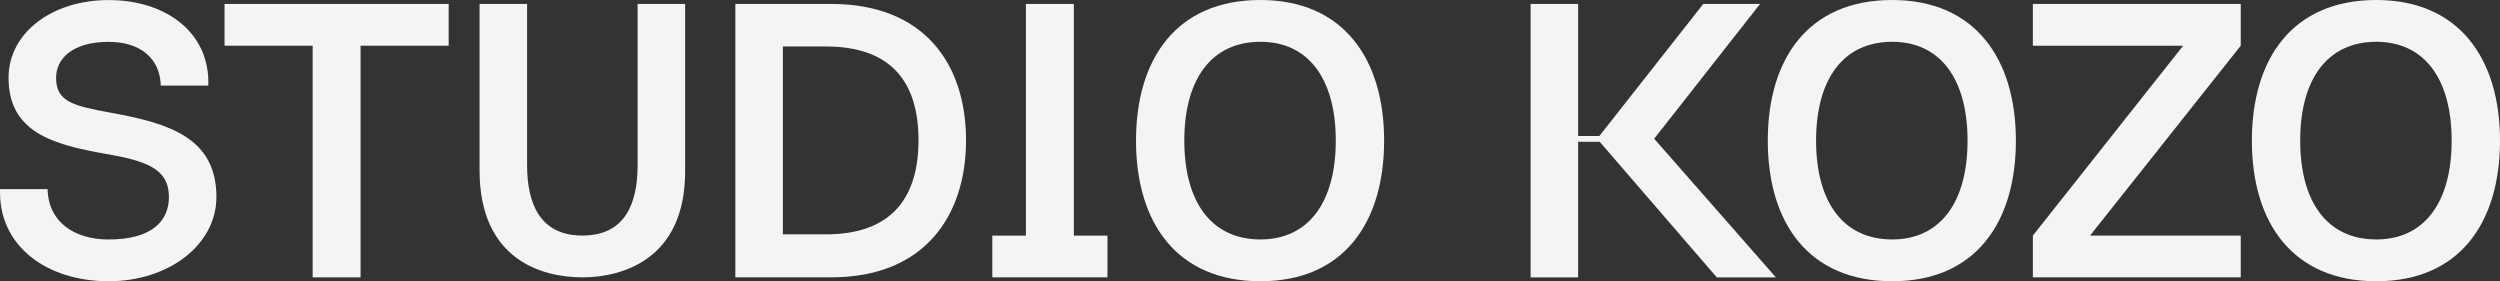 <svg width="1280" height="144" viewBox="0 0 1280 144" fill="none" xmlns="http://www.w3.org/2000/svg">
<rect x="0" y="0" width="1280" height="144" fill="#333333" stroke="none"/>
<g clip-path="url(#clip0)">
<path d="M55.622 143.999C23.768 143.999 -0.958 125.803 0.029 96.824H24.362C24.762 113.827 38.215 122.622 55.622 122.622C77.189 122.622 86.489 113.625 86.489 100.827C86.489 86.425 75.008 82.422 54.435 78.823C26.742 73.998 4.382 67.595 4.382 39.795C4.382 16.996 26.342 0.033 55.622 0.033C84.902 0.033 107.622 16.632 106.662 43.839H82.329C81.935 29.841 71.849 21.437 55.622 21.437C36.828 21.437 28.715 30.239 28.715 39.836C28.715 52.438 38.048 54.238 57.382 57.837C87.062 63.228 110.802 70.837 110.802 100.841C110.822 125.399 86.288 143.999 55.622 143.999Z" fill="#F4F4F4"/>
<path d="M229.715 23.399H184.609V142.012H160.075V23.399H114.969V2.022H229.715V23.399Z" fill="#F4F4F4"/>
<path d="M245.534 2.022H269.874V84.599C269.874 104.399 276.594 120.601 298.161 120.601C319.921 120.601 326.454 104.426 326.454 84.599V2.022H350.788V87.8C350.788 132.597 318.934 141.998 298.161 141.998C277.188 141.998 245.534 132.799 245.534 87.201V2.022Z" fill="#F4F4F4"/>
<path d="M494.607 71.801C494.607 110.216 473.64 141.998 425.56 141.998H376.5V2.022H425.56C473.64 2.022 494.607 33.198 494.607 71.801ZM470.273 71.801C470.273 42.997 457.22 23.797 422.793 23.797H400.833V119.994H422.793C457.22 119.994 470.273 100.417 470.273 71.801Z" fill="#F4F4F4"/>
<path d="M567.016 120.635V141.998H508.062V120.635H525.269V2.022H549.803V120.635H567.016Z" fill="#F4F4F4"/>
<path d="M645.338 144C602.604 144 581.638 114.199 581.638 71.997C581.658 30.199 602.231 0 645.338 0C687.678 0 708.671 29.997 708.671 71.997C708.671 113.599 688.291 144 645.338 144ZM645.338 21.398C620.211 21.398 606.364 40.598 606.364 71.997C606.364 103.395 620.211 122.596 645.338 122.596C670.071 122.596 683.918 103.395 683.918 71.997C683.918 40.598 670.091 21.398 645.338 21.398Z" fill="#F4F4F4"/>
<path d="M819.049 72.596H808.002V142.012H783.669V2.022H808.002V69.618H818.889L872.069 2.022H901.156L846.942 71.019L909.262 142.019H878.996L819.049 72.596Z" fill="#F4F4F4"/>
<path d="M968.81 144C926.077 144 905.104 114.199 905.104 71.997C905.104 30.213 925.683 0 968.81 0C1011.15 0 1032.14 29.997 1032.14 71.997C1032.12 113.599 1011.74 144 968.81 144ZM968.81 21.398C943.683 21.398 929.837 40.598 929.837 71.997C929.837 103.395 943.683 122.596 968.81 122.596C993.537 122.596 1007.39 103.395 1007.39 71.997C1007.39 40.598 993.537 21.398 968.81 21.398Z" fill="#F4F4F4"/>
<path d="M1147.26 23.399L1070.1 120.635H1147.26V141.998H1040.82V120.635L1117.78 23.399H1040.82V2.022H1147.26V23.399Z" fill="#F4F4F4"/>
<path d="M1216.67 144C1173.94 144 1152.96 114.199 1152.96 71.997C1152.99 30.199 1173.56 0 1216.67 0C1259 0 1280 29.997 1280 71.997C1280 113.599 1259.62 144 1216.67 144ZM1216.67 21.398C1191.54 21.398 1177.7 40.598 1177.7 71.997C1177.7 103.395 1191.54 122.596 1216.67 122.596C1241.4 122.596 1255.25 103.395 1255.25 71.997C1255.25 40.598 1241.42 21.398 1216.67 21.398Z" fill="#F4F4F4"/>
</g>
<defs>
<clipPath id="clip0">
<rect width="1280" height="144" fill="white"/>
</clipPath>
</defs>
</svg>
